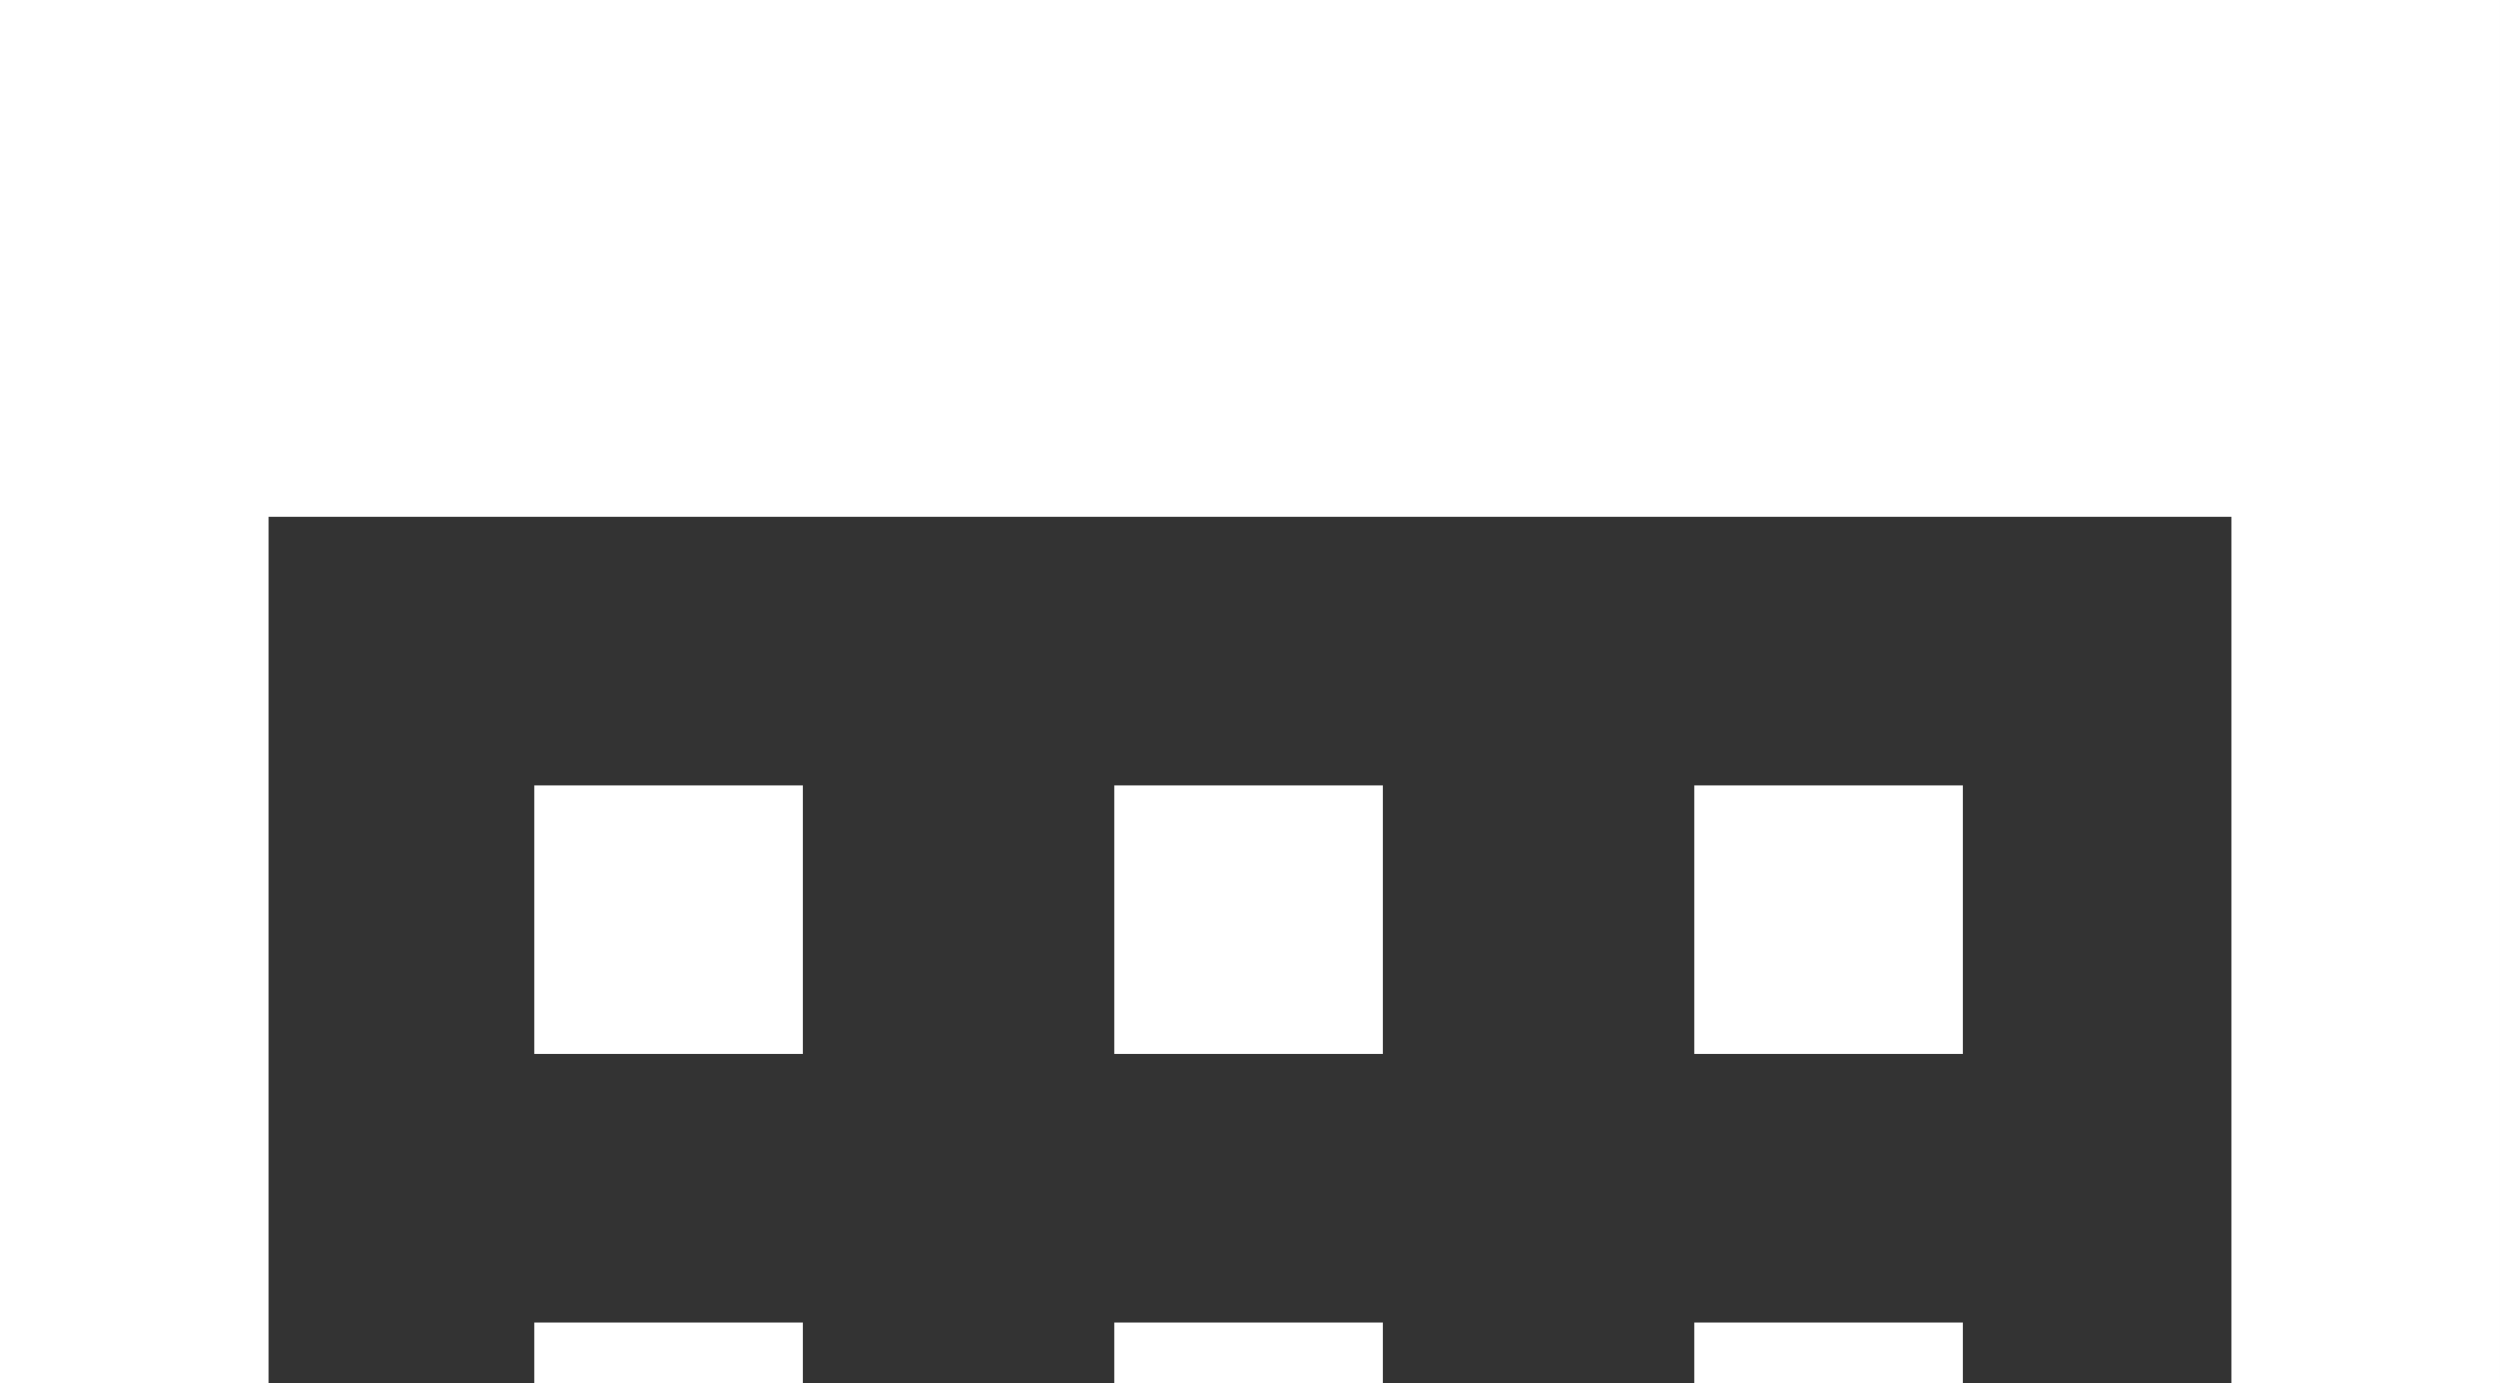 <?xml version="1.0" encoding="UTF-8"?>
<svg xmlns="http://www.w3.org/2000/svg" version="1.1" width="235" height="130" viewBox="0 0 235 130"><rect x="0" y="0" width="235" height="130" fill="#333333" stroke="none"/><svg id="Gruppe_51" data-name="Gruppe 51" version="1.1" viewBox="0 0 87.5 100" width="235" height="269" x="0" y="-69">
  <defs>
    <style>
      .cls-1 {
        fill: #fff;
        stroke-width: 0px;
      }
    </style>
  </defs>
  <path id="Pfad_113" data-name="Pfad 113" class="cls-1" d="M78.1,12.5h-9.4V0h-9.4v12.5h-31.2V0h-9.4v12.5h-9.4C4.2,12.5,0,16.7,0,21.9v68.8c0,5.2,4.2,9.4,9.4,9.4h68.7c5.2,0,9.4-4.2,9.4-9.4V21.9c0-5.2-4.2-9.4-9.4-9.4ZM78.1,90.6H9.4v-46.9h68.7v46.9ZM28.1,62.5h-9.4v-9.4h9.4v9.4ZM48.4,62.5h-9.4v-9.4h9.4v9.4ZM68.7,62.5h-9.4v-9.4h9.4v9.4ZM28.1,81.3h-9.4v-9.4h9.4v9.4ZM48.4,81.3h-9.4v-9.4h9.4v9.4ZM68.7,81.3h-9.4v-9.4h9.4v9.4Z"/>
</svg></svg>
